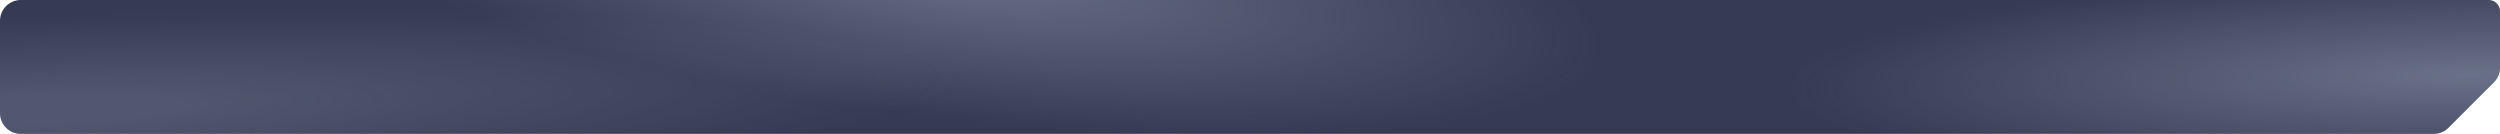 <?xml version="1.0" encoding="UTF-8"?> <svg xmlns="http://www.w3.org/2000/svg" width="1083" height="58" viewBox="0 0 1083 58" fill="none"><path d="M0 9C0 4.029 4.029 0 9 0H857.921H1078.11C1080.81 0 1083 2.191 1083 4.895V4.895V29.272C1083 31.659 1082.05 33.948 1080.36 35.636L1060.64 55.364C1058.95 57.052 1056.66 58 1054.27 58H812.25H541.5H9C4.029 58 0 53.971 0 49V9Z" fill="#353B53"></path><path d="M0 9C0 4.029 4.029 0 9 0H857.921H1078.11C1080.81 0 1083 2.191 1083 4.895V4.895V29.272C1083 31.659 1082.05 33.948 1080.36 35.636L1060.64 55.364C1058.95 57.052 1056.66 58 1054.27 58H812.25H541.5H9C4.029 58 0 53.971 0 49V9Z" fill="url(#paint0_radial_10773_5031)" fill-opacity="0.36"></path><path d="M0 9C0 4.029 4.029 0 9 0H857.921H1078.11C1080.81 0 1083 2.191 1083 4.895V4.895V29.272C1083 31.659 1082.05 33.948 1080.36 35.636L1060.64 55.364C1058.95 57.052 1056.66 58 1054.27 58H812.25H541.5H9C4.029 58 0 53.971 0 49V9Z" fill="url(#paint1_radial_10773_5031)" fill-opacity="0.38"></path><path d="M0 9C0 4.029 4.029 0 9 0H857.921H1078.11C1080.81 0 1083 2.191 1083 4.895V4.895V29.272C1083 31.659 1082.05 33.948 1080.36 35.636L1060.64 55.364C1058.95 57.052 1056.66 58 1054.27 58H812.25H541.5H9C4.029 58 0 53.971 0 49V9Z" fill="url(#paint2_radial_10773_5031)" fill-opacity="0.2"></path><defs><radialGradient id="paint0_radial_10773_5031" cx="0" cy="0" r="1" gradientUnits="userSpaceOnUse" gradientTransform="translate(417.64 -10.109) rotate(6.479) scale(421.493 94.641)"><stop stop-color="#BFCADF"></stop><stop offset="0.658" stop-color="#BFCADF" stop-opacity="0"></stop></radialGradient><radialGradient id="paint1_radial_10773_5031" cx="0" cy="0" r="1" gradientUnits="userSpaceOnUse" gradientTransform="translate(1070.61 32.397) rotate(178.902) scale(296.157 45.002)"><stop stop-color="#BFCADF"></stop><stop offset="1" stop-color="#BFCADF" stop-opacity="0"></stop></radialGradient><radialGradient id="paint2_radial_10773_5031" cx="0" cy="0" r="1" gradientUnits="userSpaceOnUse" gradientTransform="translate(14.646 47.327) rotate(-2.105) scale(403.41 40.649)"><stop offset="0.135" stop-color="#BFCADF"></stop><stop offset="1" stop-color="#BFCADF" stop-opacity="0"></stop></radialGradient></defs></svg> 